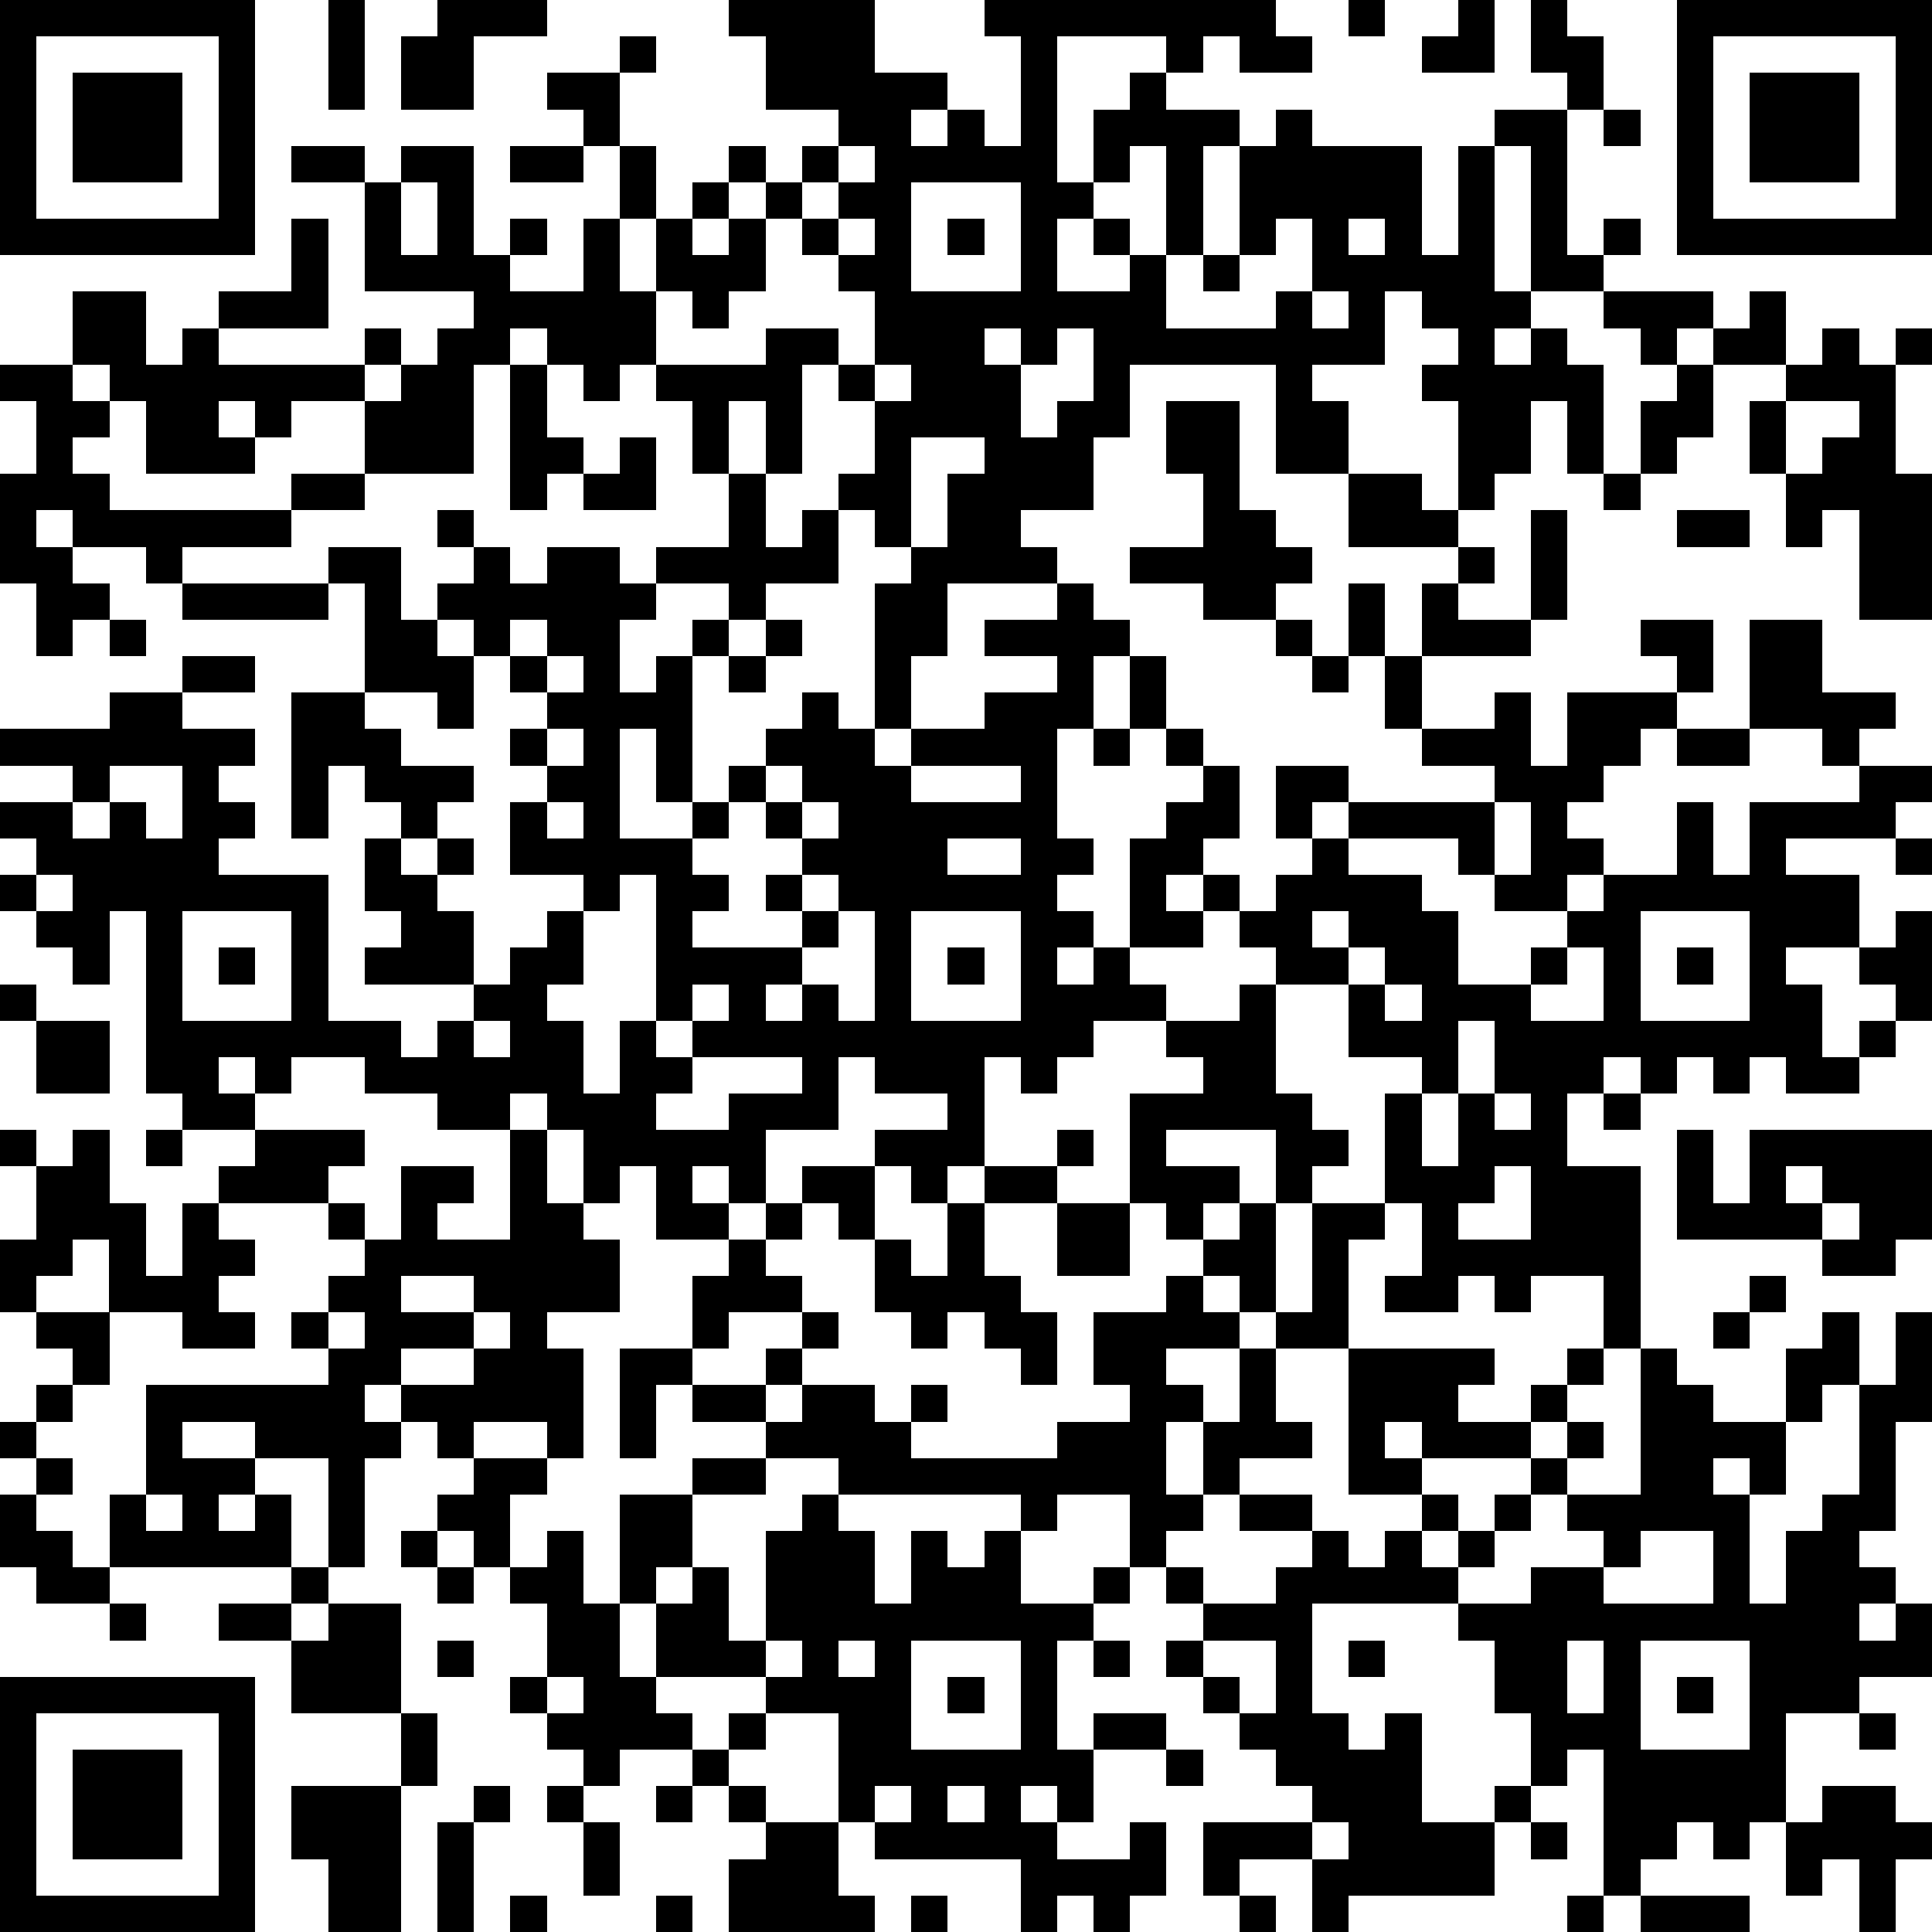 <?xml version="1.0" standalone="yes"?><svg version="1.1" xmlns="http://www.w3.org/2000/svg" xmlns:xlink="http://www.w3.org/1999/xlink" xmlns:ev="http://www.w3.org/2001/xml-events" width="212" height="212" shape-rendering="crispEdges"><path d="M0 0h7v7h-7zM9 0h1v3h-1zM12 0h3v1h-2v2h-2v-2h1zM20 0h4v2h2v1h-1v1h1v-1h1v1h1v-3h-1v-1h8v1h1v1h-2v-1h-1v1h-1v-1h-3v4h1v-2h1v-1h1v1h2v1h-1v3h-1v-3h-1v1h-1v1h-1v2h2v-1h-1v-1h1v1h1v2h3v-1h1v-2h-1v1h-1v-3h1v-1h1v1h3v3h1v-3h1v-1h2v-1h-1v-2h1v1h1v2h-1v4h1v-1h1v1h-1v1h-2v-4h-1v4h1v1h-1v1h1v-1h1v1h1v3h-1v-2h-1v2h-1v1h-1v-3h-1v-1h1v-1h-1v-1h-1v2h-2v1h1v2h-2v-3h-4v2h-1v2h-2v1h1v1h-3v2h-1v2h-1v-4h1v-1h-1v-1h-1v-1h1v-2h-1v-1h-1v3h-1v-2h-1v2h-1v-2h-1v-1h-1v1h-1v-1h-1v-1h-1v1h-1v3h-3v-2h-2v1h-1v-1h-1v1h1v1h-3v-2h-1v-1h-1v-2h2v2h1v-1h1v-1h2v-2h1v3h-3v1h4v-1h1v1h-1v1h1v-1h1v-1h1v-1h-3v-3h-2v-1h2v1h1v-1h2v3h1v-1h1v1h-1v1h2v-2h1v-2h-1v-1h-1v-1h2v-1h1v1h-1v2h1v2h-1v2h1v-2h1v-1h1v-1h1v1h-1v1h-1v1h1v-1h1v-1h1v-1h1v-1h-2v-2h-1zM37 0h1v1h-1zM40 0h1v2h-2v-1h1zM46 0h7v7h-7zM1 1v5h5v-5zM47 1v5h5v-5zM2 2h3v3h-3zM48 2h3v3h-3zM44 3h1v1h-1zM14 4h2v1h-2zM23 4v1h-1v1h-1v2h-1v1h-1v-1h-1v2h3v-1h2v1h1v-2h-1v-1h-1v-1h1v-1h1v-1zM11 5v2h1v-2zM25 5v3h3v-3zM23 6v1h1v-1zM26 6h1v1h-1zM37 6v1h1v-1zM33 7h1v1h-1zM36 8v1h1v-1zM44 8h3v1h-1v1h-1v-1h-1zM48 8h1v2h-2v-1h1zM27 9v1h1v-1zM29 9v1h-1v2h1v-1h1v-2zM50 9h1v1h1v-1h1v1h-1v3h1v4h-2v-3h-1v1h-1v-2h-1v-2h1v-1h1zM0 10h2v1h1v1h-1v1h1v1h5v-1h2v1h-2v1h-3v1h-1v-1h-2v-1h-1v1h1v1h1v1h-1v1h-1v-2h-1v-3h1v-2h-1zM14 10h1v2h1v1h-1v1h-1zM24 10v1h1v-1zM46 10h1v2h-1v1h-1v-2h1zM32 11h2v3h1v1h1v1h-1v1h-2v-1h-2v-1h2v-2h-1zM49 11v2h1v-1h1v-1zM17 12h1v2h-2v-1h1zM25 12v3h1v-2h1v-1zM20 13h1v2h1v-1h1v2h-2v1h-1v-1h-2v-1h2zM37 13h2v1h1v1h-3zM44 13h1v1h-1zM12 14h1v1h-1zM42 14h1v3h-1zM46 14h2v1h-2zM9 15h2v2h1v-1h1v-1h1v1h1v-1h2v1h1v1h-1v2h1v-1h1v-1h1v1h-1v4h-1v-2h-1v3h2v-1h1v-1h1v-1h1v-1h1v1h1v1h1v-1h2v-1h2v-1h-2v-1h2v-1h1v1h1v1h-1v2h-1v3h1v1h-1v1h1v1h-1v1h1v-1h1v-3h1v-1h1v-1h-1v-1h-1v-2h1v2h1v1h1v2h-1v1h-1v1h1v-1h1v1h-1v1h-2v1h1v1h-2v1h-1v1h-1v-1h-1v3h-1v1h-1v-1h-1v-1h2v-1h-2v-1h-1v2h-2v2h-1v-1h-1v1h1v1h-2v-2h-1v1h-1v-2h-1v-1h-1v1h-2v-1h-2v-1h-2v1h-1v-1h-1v1h1v1h-2v-1h-1v-5h-1v2h-1v-1h-1v-1h-1v-1h1v-1h-1v-1h2v-1h-2v-1h3v-1h2v-1h2v1h-2v1h2v1h-1v1h1v1h-1v1h3v4h2v1h1v-1h1v-1h-3v-1h1v-1h-1v-2h1v-1h-1v-1h-1v2h-1v-4h2v-3h-1zM40 15h1v1h-1zM5 16h4v1h-4zM37 16h1v2h-1zM39 16h1v1h2v1h-3zM3 17h1v1h-1zM12 17v1h1v-1zM14 17v1h-1v2h-1v-1h-2v1h1v1h2v1h-1v1h-1v1h1v-1h1v1h-1v1h1v2h1v-1h1v-1h1v-1h-2v-2h1v-1h-1v-1h1v-1h-1v-1h1v-1zM21 17h1v1h-1zM35 17h1v1h-1zM45 17h2v2h-1v-1h-1zM48 17h2v2h2v1h-1v1h-1v-1h-2zM15 18v1h1v-1zM20 18h1v1h-1zM36 18h1v1h-1zM38 18h1v2h-1zM41 19h1v2h1v-2h3v1h-1v1h-1v1h-1v1h1v1h-1v1h-2v-1h-1v-1h-3v-1h-1v1h-1v-2h2v1h4v-1h-2v-1h2zM15 20v1h1v-1zM30 20h1v1h-1zM46 20h2v1h-2zM3 21v1h-1v1h1v-1h1v1h1v-2zM21 21v1h-1v1h-1v1h1v1h-1v1h3v-1h-1v-1h1v-1h-1v-1h1v-1zM25 21v1h3v-1zM51 21h2v1h-1v1h-3v1h2v2h-2v1h1v2h1v-1h1v-1h-1v-1h1v-1h1v3h-1v1h-1v1h-2v-1h-1v1h-1v-1h-1v1h-1v-1h-1v1h-1v2h2v5h-1v-2h-2v1h-1v-1h-1v1h-2v-1h1v-2h-1v-3h1v-1h-2v-2h-2v-1h-1v-1h1v-1h1v-1h1v1h2v1h1v2h2v-1h1v-1h1v-1h2v-2h1v2h1v-2h3zM15 22v1h1v-1zM22 22v1h1v-1zM41 22v2h1v-2zM26 23v1h2v-1zM52 23h1v1h-1zM1 24v1h1v-1zM17 24v1h-1v2h-1v1h1v2h1v-2h1v-4zM22 24v1h1v-1zM5 25v3h3v-3zM23 25v1h-1v1h-1v1h1v-1h1v1h1v-3zM25 25v3h3v-3zM36 25v1h1v-1zM45 25v3h3v-3zM6 26h1v1h-1zM26 26h1v1h-1zM37 26v1h1v-1zM43 26v1h-1v1h2v-2zM46 26h1v1h-1zM0 27h1v1h-1zM19 27v1h-1v1h1v-1h1v-1zM34 27h1v3h1v1h1v1h-1v1h-1v-2h-3v1h2v1h-1v1h-1v-1h-1v-3h2v-1h-1v-1h2zM38 27v1h1v-1zM1 28h2v2h-2zM13 28v1h1v-1zM40 28v2h-1v2h1v-2h1v-2zM19 29v1h-1v1h2v-1h2v-1zM41 30v1h1v-1zM44 30h1v1h-1zM0 31h1v1h-1zM2 31h1v2h1v2h1v-2h1v-1h1v-1h3v1h-1v1h-3v1h1v1h-1v1h1v1h-2v-1h-2v-2h-1v1h-1v1h-1v-2h1v-2h1zM4 31h1v1h-1zM14 31h1v2h1v1h1v2h-2v1h1v3h-1v-1h-2v1h-1v-1h-1v-1h-1v1h1v1h-1v3h-1v-3h-2v-1h-2v1h2v1h-1v1h1v-1h1v2h-5v-2h1v-3h5v-1h-1v-1h1v-1h1v-1h-1v-1h1v1h1v-2h2v1h-1v1h2zM29 31h1v1h-1zM46 31h1v2h1v-2h5v3h-1v1h-2v-1h-4zM22 32h2v2h-1v-1h-1zM27 32h2v1h-2zM41 32v1h-1v1h2v-2zM49 32v1h1v-1zM21 33h1v1h-1zM26 33h1v2h1v1h1v2h-1v-1h-1v-1h-1v1h-1v-1h-1v-2h1v1h1zM29 33h2v2h-2zM34 33h1v3h-1v-1h-1v-1h1zM36 33h2v1h-1v3h-2v-1h1zM50 33v1h1v-1zM20 34h1v1h1v1h-2v1h-1v-2h1zM11 35v1h2v-1zM32 35h1v1h1v1h-2v1h1v1h-1v2h1v-2h1v-2h1v2h1v1h-2v1h-1v1h-1v1h-1v-2h-2v1h-1v-1h-5v-1h-2v-1h-2v-1h-1v2h-1v-3h2v1h2v-1h1v-1h1v1h-1v1h-1v1h1v-1h2v1h1v-1h1v1h-1v1h4v-1h2v-1h-1v-2h2zM48 35h1v1h-1zM1 36h2v2h-1v-1h-1zM9 36v1h1v-1zM13 36v1h-2v1h2v-1h1v-1zM47 36h1v1h-1zM50 36h1v2h-1v1h-1v-2h1zM52 36h1v3h-1v3h-1v1h1v1h-1v1h1v-1h1v2h-2v1h-2v3h-1v1h-1v-1h-1v1h-1v1h-1v-4h-1v1h-1v-2h-1v-2h-1v-1h-4v3h1v1h1v-1h1v3h2v-1h1v1h-1v2h-4v1h-1v-2h-2v1h-1v-2h3v-1h-1v-1h-1v-1h-1v-1h-1v-1h1v-1h-1v-1h1v1h2v-1h1v-1h-2v-1h2v1h1v1h1v-1h1v-1h-2v-4h4v1h-1v1h2v-1h1v-1h1v1h-1v1h-1v1h-3v-1h-1v1h1v1h1v1h-1v1h1v-1h1v-1h1v-1h1v-1h1v1h-1v1h-1v1h-1v1h-1v1h2v-1h2v-1h-1v-1h2v-4h1v1h1v1h2v2h-1v-1h-1v1h1v3h1v-2h1v-1h1v-3h1zM1 38h1v1h-1zM0 39h1v1h-1zM1 40h1v1h-1zM13 40h2v1h-1v2h-1v-1h-1v-1h1zM19 40h2v1h-2zM0 41h1v1h1v1h1v1h-2v-1h-1zM4 41v1h1v-1zM17 41h2v2h-1v1h-1zM22 41h1v1h1v2h1v-2h1v1h1v-1h1v2h2v-1h1v1h-1v1h-1v3h1v-1h2v1h-2v2h-1v-1h-1v1h1v1h2v-1h1v2h-1v1h-1v-1h-1v1h-1v-2h-4v-1h-1v-3h-2v-1h-3v-2h1v-1h1v2h1v-3h1zM11 42h1v1h-1zM15 42h1v2h1v2h1v1h1v1h-2v1h-1v-1h-1v-1h-1v-1h1v-2h-1v-1h1zM45 42v1h-1v1h3v-2zM8 43h1v1h-1zM12 43h1v1h-1zM3 44h1v1h-1zM6 44h2v1h-2zM9 44h2v3h-3v-2h1zM12 45h1v1h-1zM21 45v1h1v-1zM23 45v1h1v-1zM25 45v3h3v-3zM30 45h1v1h-1zM33 45v1h1v1h1v-2zM37 45h1v1h-1zM43 45v2h1v-2zM45 45v3h3v-3zM0 46h7v7h-7zM15 46v1h1v-1zM26 46h1v1h-1zM46 46h1v1h-1zM1 47v5h5v-5zM11 47h1v2h-1zM20 47h1v1h-1zM51 47h1v1h-1zM2 48h3v3h-3zM19 48h1v1h-1zM32 48h1v1h-1zM8 49h3v4h-2v-2h-1zM13 49h1v1h-1zM15 49h1v1h-1zM18 49h1v1h-1zM20 49h1v1h-1zM24 49v1h1v-1zM26 49v1h1v-1zM50 49h2v1h1v1h-1v2h-1v-2h-1v1h-1v-2h1zM12 50h1v3h-1zM16 50h1v2h-1zM21 50h2v2h1v1h-4v-2h1zM36 50v1h1v-1zM42 50h1v1h-1zM14 52h1v1h-1zM18 52h1v1h-1zM25 52h1v1h-1zM34 52h1v1h-1zM43 52h1v1h-1zM45 52h3v1h-3z" style="fill:#000" transform="translate(0,0) scale(4)"/></svg>